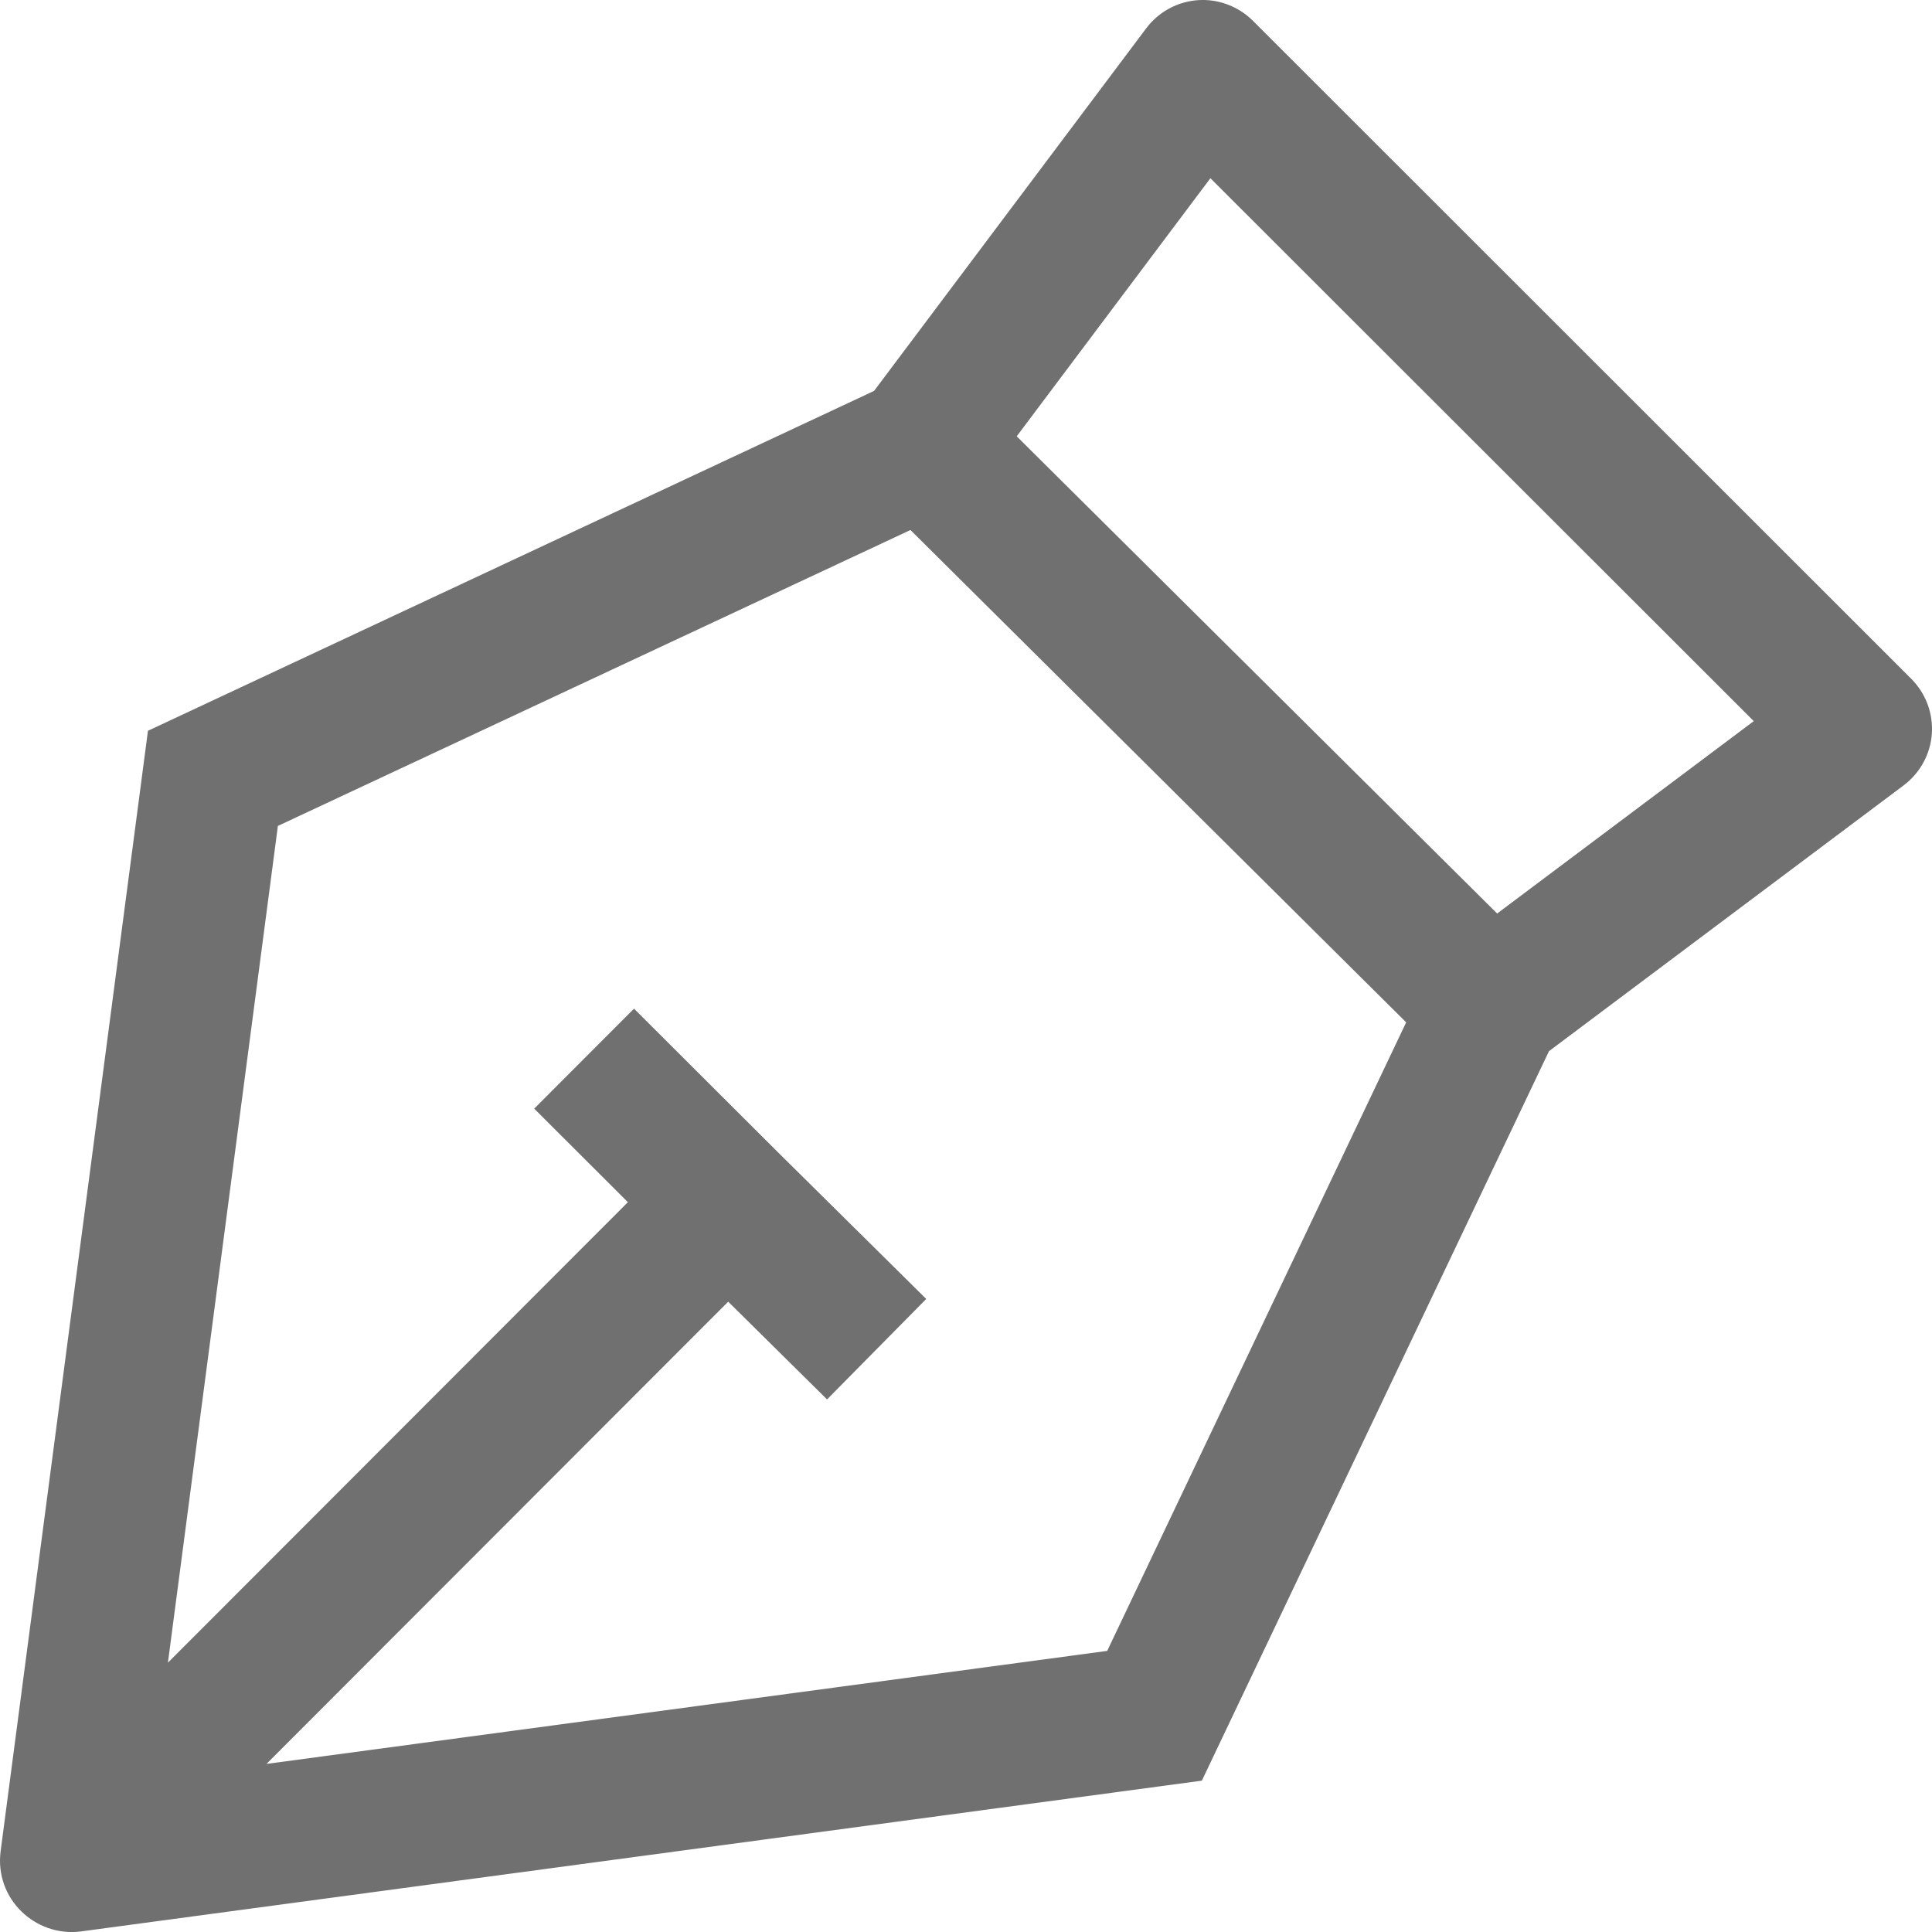 <svg width="12" height="12" viewBox="0 0 12 12" fill="none" xmlns="http://www.w3.org/2000/svg">
<path fill-rule="evenodd" clip-rule="evenodd" d="M7.44 0.001C7.566 -0.008 7.691 0.039 7.781 0.128L11.871 4.216C11.961 4.306 12.008 4.431 11.999 4.558C11.99 4.685 11.926 4.801 11.824 4.878L9.621 6.529L7.465 11.06L0.499 11.997C0.219 12.031 -0.035 11.794 0.004 11.497C0.004 11.497 0.004 11.497 0.004 11.497L0.919 4.539L5.429 2.428L7.12 0.175C7.196 0.074 7.313 0.01 7.44 0.001ZM5.655 3.292L1.726 5.13L1.043 10.327L3.9 7.467L3.318 6.886L3.938 6.265L4.829 7.154L4.831 7.156L5.753 8.068L5.137 8.692L4.523 8.085L1.655 10.956L6.877 10.254L8.734 6.35L5.655 3.292ZM9.299 5.674L6.315 2.71L7.518 1.107L10.893 4.479L9.299 5.674Z" fill="#707070"/>
</svg>
